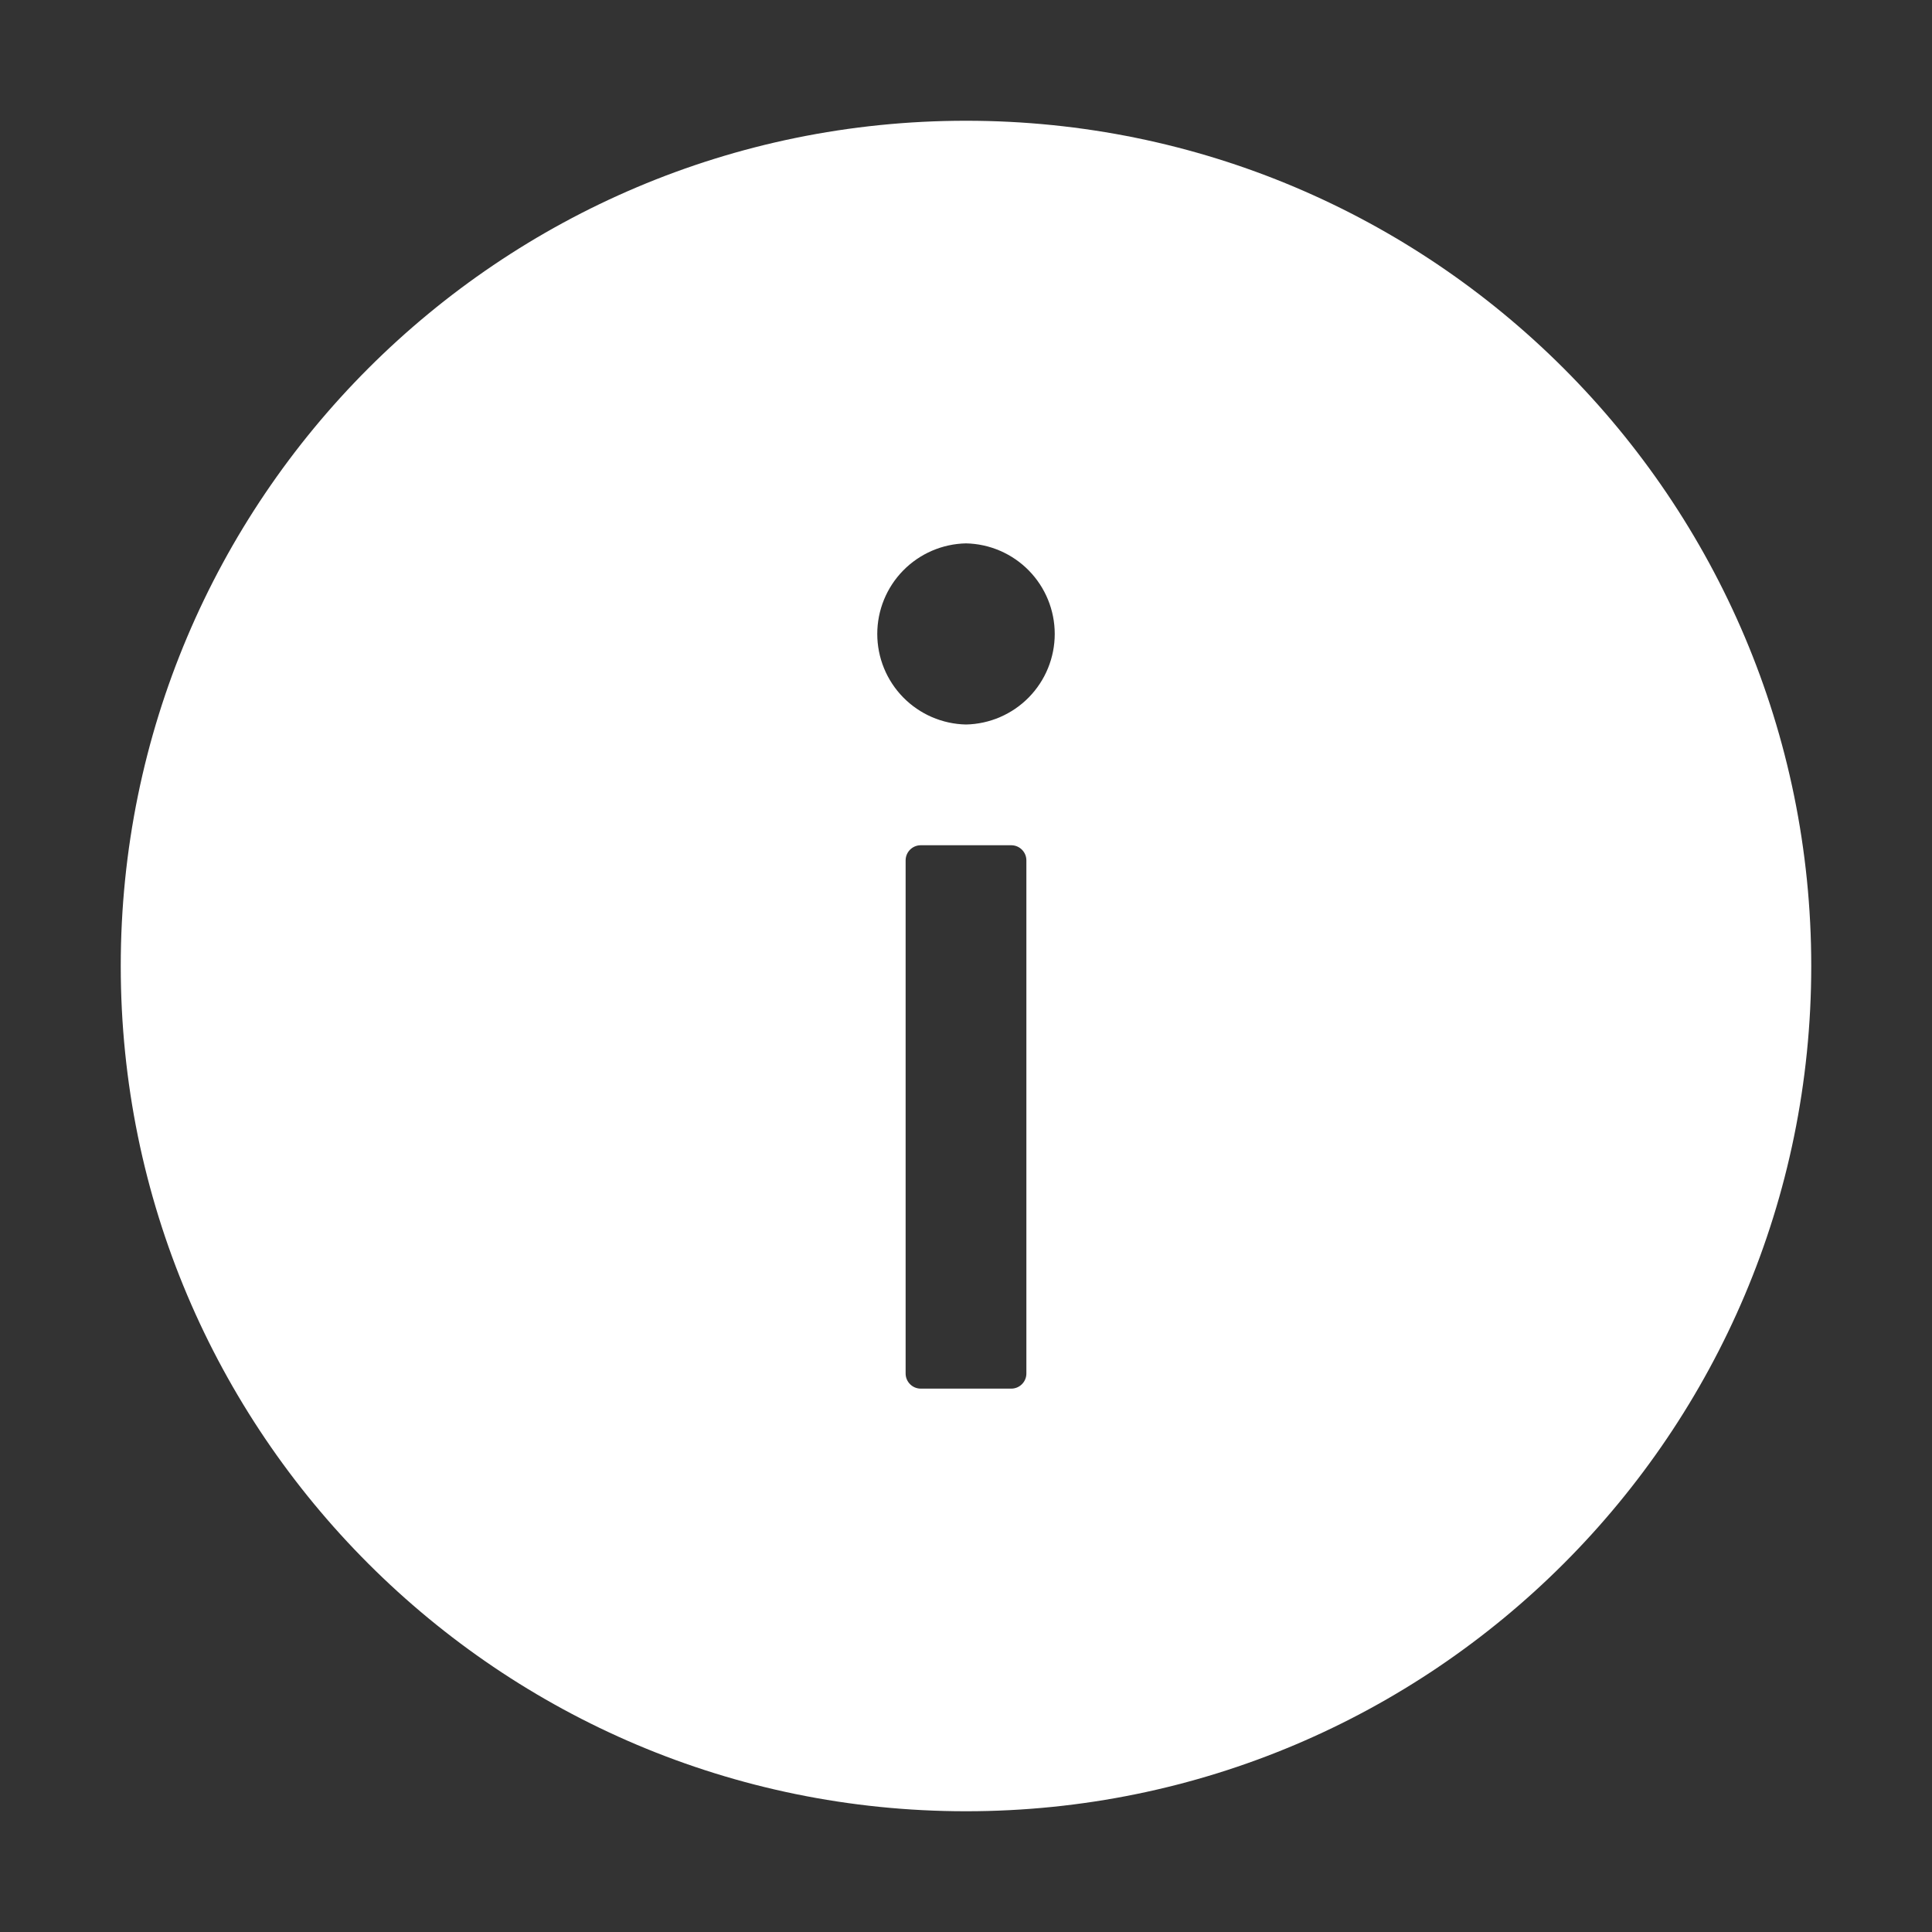 <?xml version="1.0" encoding="UTF-8"?> <svg xmlns="http://www.w3.org/2000/svg" width="1024" height="1024" viewBox="0 0 1024 1024" fill="none"><rect x="0" y="0" width="1024" height="1024" fill="#333333" stroke="none"/> <path d="M512 64C264.6 64 64 264.6 64 512C64 759.4 264.6 960 512 960C759.4 960 960 759.4 960 512C960 264.6 759.4 64 512 64ZM544 728C544 732.4 540.4 736 536 736H488C483.6 736 480 732.4 480 728V456C480 451.6 483.6 448 488 448H536C540.4 448 544 451.6 544 456V728ZM512 384C499.439 383.744 487.479 378.574 478.687 369.6C469.894 360.626 464.97 348.563 464.97 336C464.97 323.437 469.894 311.374 478.687 302.4C487.479 293.426 499.439 288.256 512 288C524.561 288.256 536.521 293.426 545.313 302.4C554.106 311.374 559.03 323.437 559.03 336C559.03 348.563 554.106 360.626 545.313 369.6C536.521 378.574 524.561 383.744 512 384Z" fill="white"></path> </svg> 